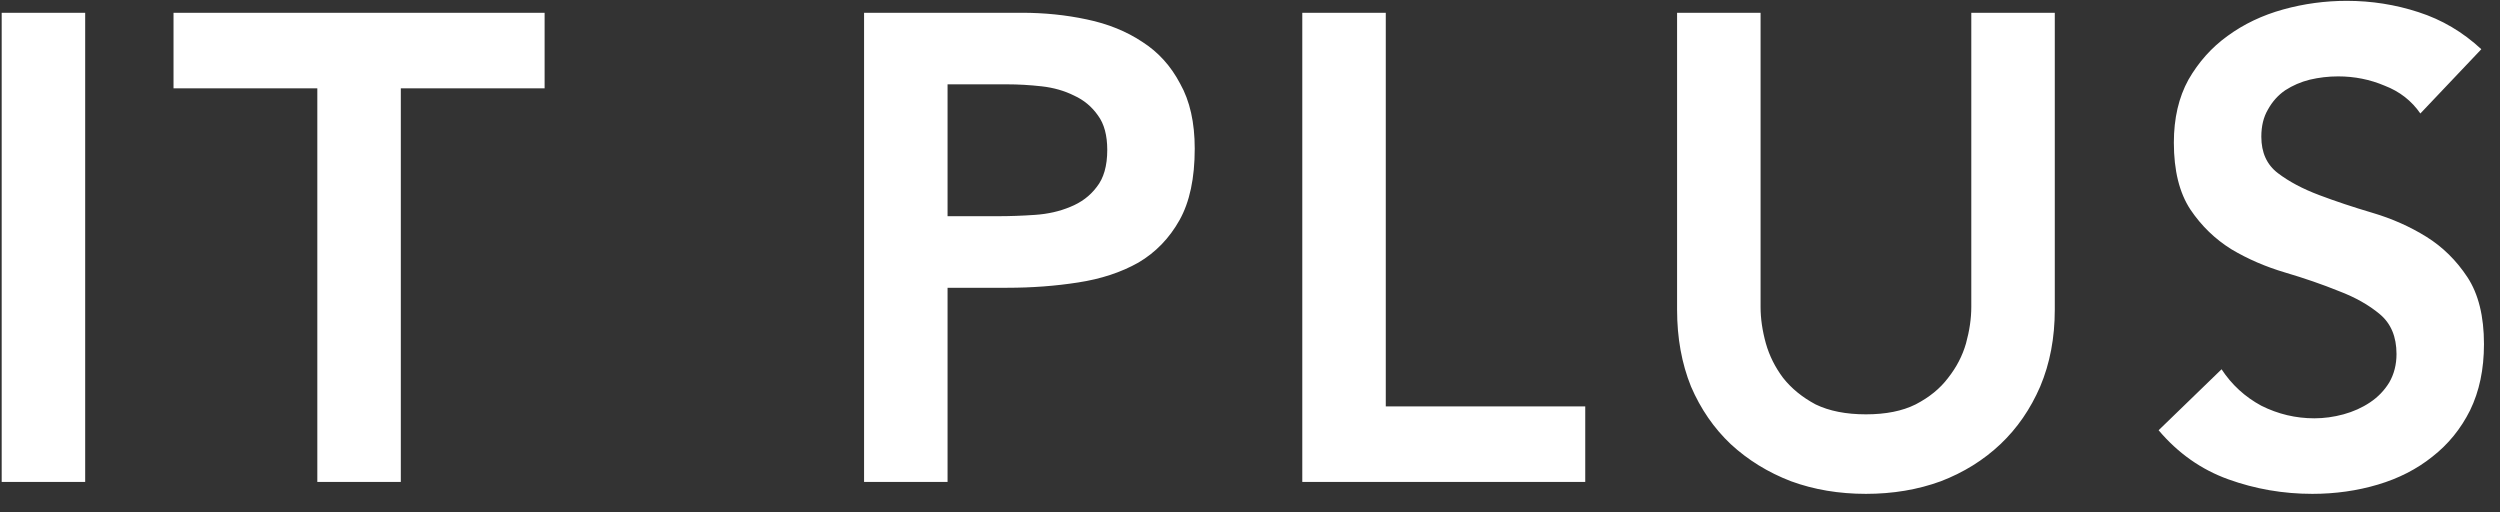 <svg width="83" height="17" viewBox="0 0 83 17" fill="none" xmlns="http://www.w3.org/2000/svg">
<rect x="0" y="0" width="83" height="17" fill="#333333" stroke="none"/>
<path d="M0.056 0.424H2.828V16H0.056V0.424ZM10.535 2.932H5.761V0.424H18.081V2.932H13.307V16H10.535V2.932ZM28.687 0.424H33.923C34.671 0.424 35.39 0.497 36.079 0.644C36.783 0.791 37.399 1.04 37.927 1.392C38.455 1.729 38.873 2.191 39.181 2.778C39.504 3.35 39.665 4.069 39.665 4.934C39.665 5.917 39.497 6.709 39.159 7.31C38.822 7.911 38.367 8.381 37.795 8.718C37.223 9.041 36.556 9.261 35.793 9.378C35.045 9.495 34.261 9.554 33.439 9.554H31.459V16H28.687V0.424ZM33.131 7.178C33.527 7.178 33.938 7.163 34.363 7.134C34.789 7.105 35.177 7.017 35.529 6.87C35.896 6.723 36.189 6.503 36.409 6.21C36.644 5.917 36.761 5.506 36.761 4.978C36.761 4.494 36.659 4.113 36.453 3.834C36.248 3.541 35.984 3.321 35.661 3.174C35.339 3.013 34.979 2.91 34.583 2.866C34.187 2.822 33.806 2.8 33.439 2.8H31.459V7.178H33.131ZM43.236 0.424H46.008V13.492H52.63V16H43.236V0.424ZM68.219 10.28C68.219 11.219 68.057 12.069 67.735 12.832C67.412 13.58 66.972 14.218 66.415 14.746C65.857 15.274 65.197 15.685 64.435 15.978C63.672 16.257 62.843 16.396 61.949 16.396C61.054 16.396 60.225 16.257 59.463 15.978C58.7 15.685 58.033 15.274 57.461 14.746C56.903 14.218 56.463 13.58 56.141 12.832C55.833 12.069 55.679 11.219 55.679 10.28V0.424H58.451V10.192C58.451 10.573 58.509 10.977 58.627 11.402C58.744 11.813 58.935 12.194 59.199 12.546C59.477 12.898 59.837 13.191 60.277 13.426C60.731 13.646 61.289 13.756 61.949 13.756C62.609 13.756 63.159 13.646 63.599 13.426C64.053 13.191 64.413 12.898 64.677 12.546C64.955 12.194 65.153 11.813 65.271 11.402C65.388 10.977 65.447 10.573 65.447 10.192V0.424H68.219V10.28ZM80.356 3.768C80.062 3.343 79.666 3.035 79.168 2.844C78.684 2.639 78.17 2.536 77.628 2.536C77.305 2.536 76.99 2.573 76.682 2.646C76.388 2.719 76.117 2.837 75.868 2.998C75.633 3.159 75.442 3.372 75.296 3.636C75.149 3.885 75.076 4.186 75.076 4.538C75.076 5.066 75.259 5.469 75.626 5.748C75.992 6.027 76.447 6.269 76.99 6.474C77.532 6.679 78.126 6.877 78.772 7.068C79.417 7.259 80.011 7.523 80.554 7.86C81.096 8.197 81.551 8.645 81.918 9.202C82.284 9.759 82.468 10.5 82.468 11.424C82.468 12.26 82.314 12.993 82.006 13.624C81.698 14.24 81.28 14.753 80.752 15.164C80.238 15.575 79.637 15.883 78.948 16.088C78.258 16.293 77.532 16.396 76.77 16.396C75.802 16.396 74.87 16.235 73.976 15.912C73.081 15.589 72.311 15.047 71.666 14.284L73.756 12.26C74.093 12.773 74.533 13.177 75.076 13.47C75.633 13.749 76.22 13.888 76.836 13.888C77.158 13.888 77.481 13.844 77.804 13.756C78.126 13.668 78.42 13.536 78.684 13.36C78.948 13.184 79.16 12.964 79.322 12.7C79.483 12.421 79.564 12.106 79.564 11.754C79.564 11.182 79.38 10.742 79.014 10.434C78.647 10.126 78.192 9.869 77.65 9.664C77.107 9.444 76.513 9.239 75.868 9.048C75.222 8.857 74.628 8.601 74.086 8.278C73.543 7.941 73.088 7.501 72.722 6.958C72.355 6.401 72.172 5.66 72.172 4.736C72.172 3.929 72.333 3.233 72.656 2.646C72.993 2.059 73.426 1.575 73.954 1.194C74.496 0.798 75.112 0.505 75.802 0.314C76.491 0.123 77.195 0.028 77.914 0.028C78.735 0.028 79.527 0.153 80.29 0.402C81.067 0.651 81.764 1.062 82.38 1.634L80.356 3.768Z" fill="white"/>
</svg>
